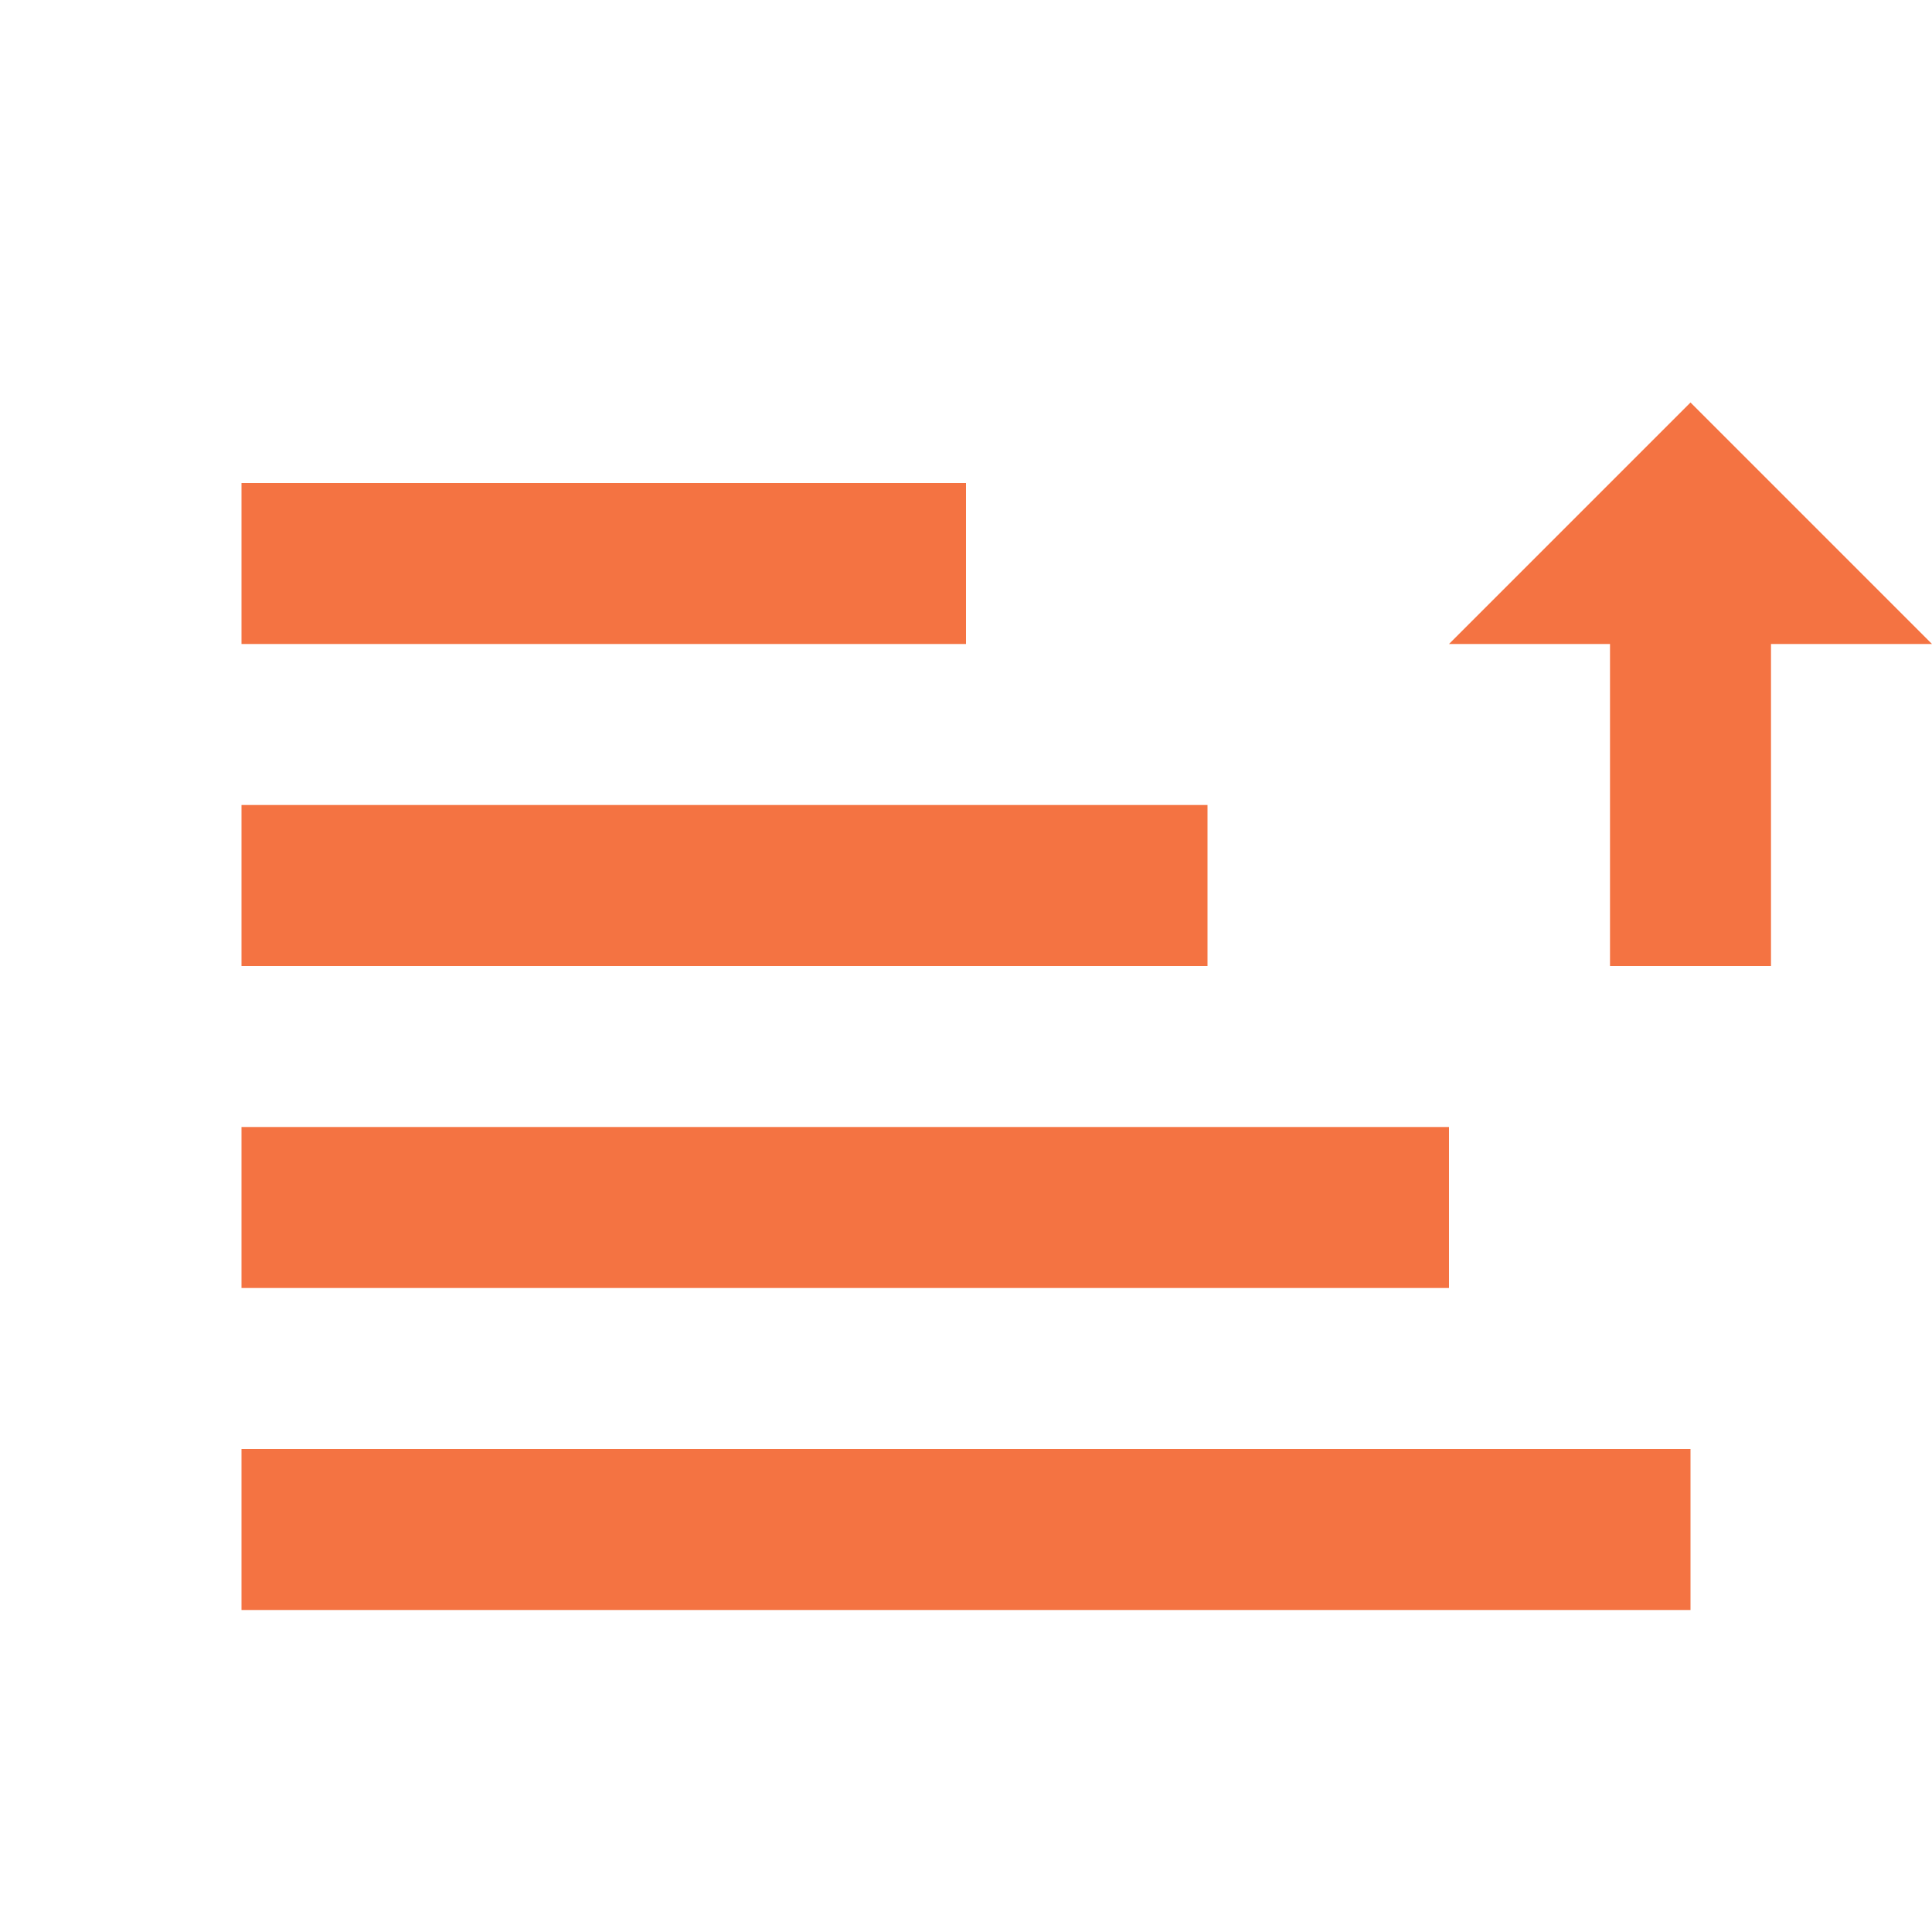 <svg width="24" height="24" viewBox="0 0 24 24" fill="none" xmlns="http://www.w3.org/2000/svg">
  <path d="M3 20H21V18H3V20ZM3 16H18V14H3V16ZM3 12H15V10H3V12ZM3 8H12V6H3V8ZM21 5L18 8H20V12H22V8H24L21 5Z" fill="#f47342"/>
</svg>